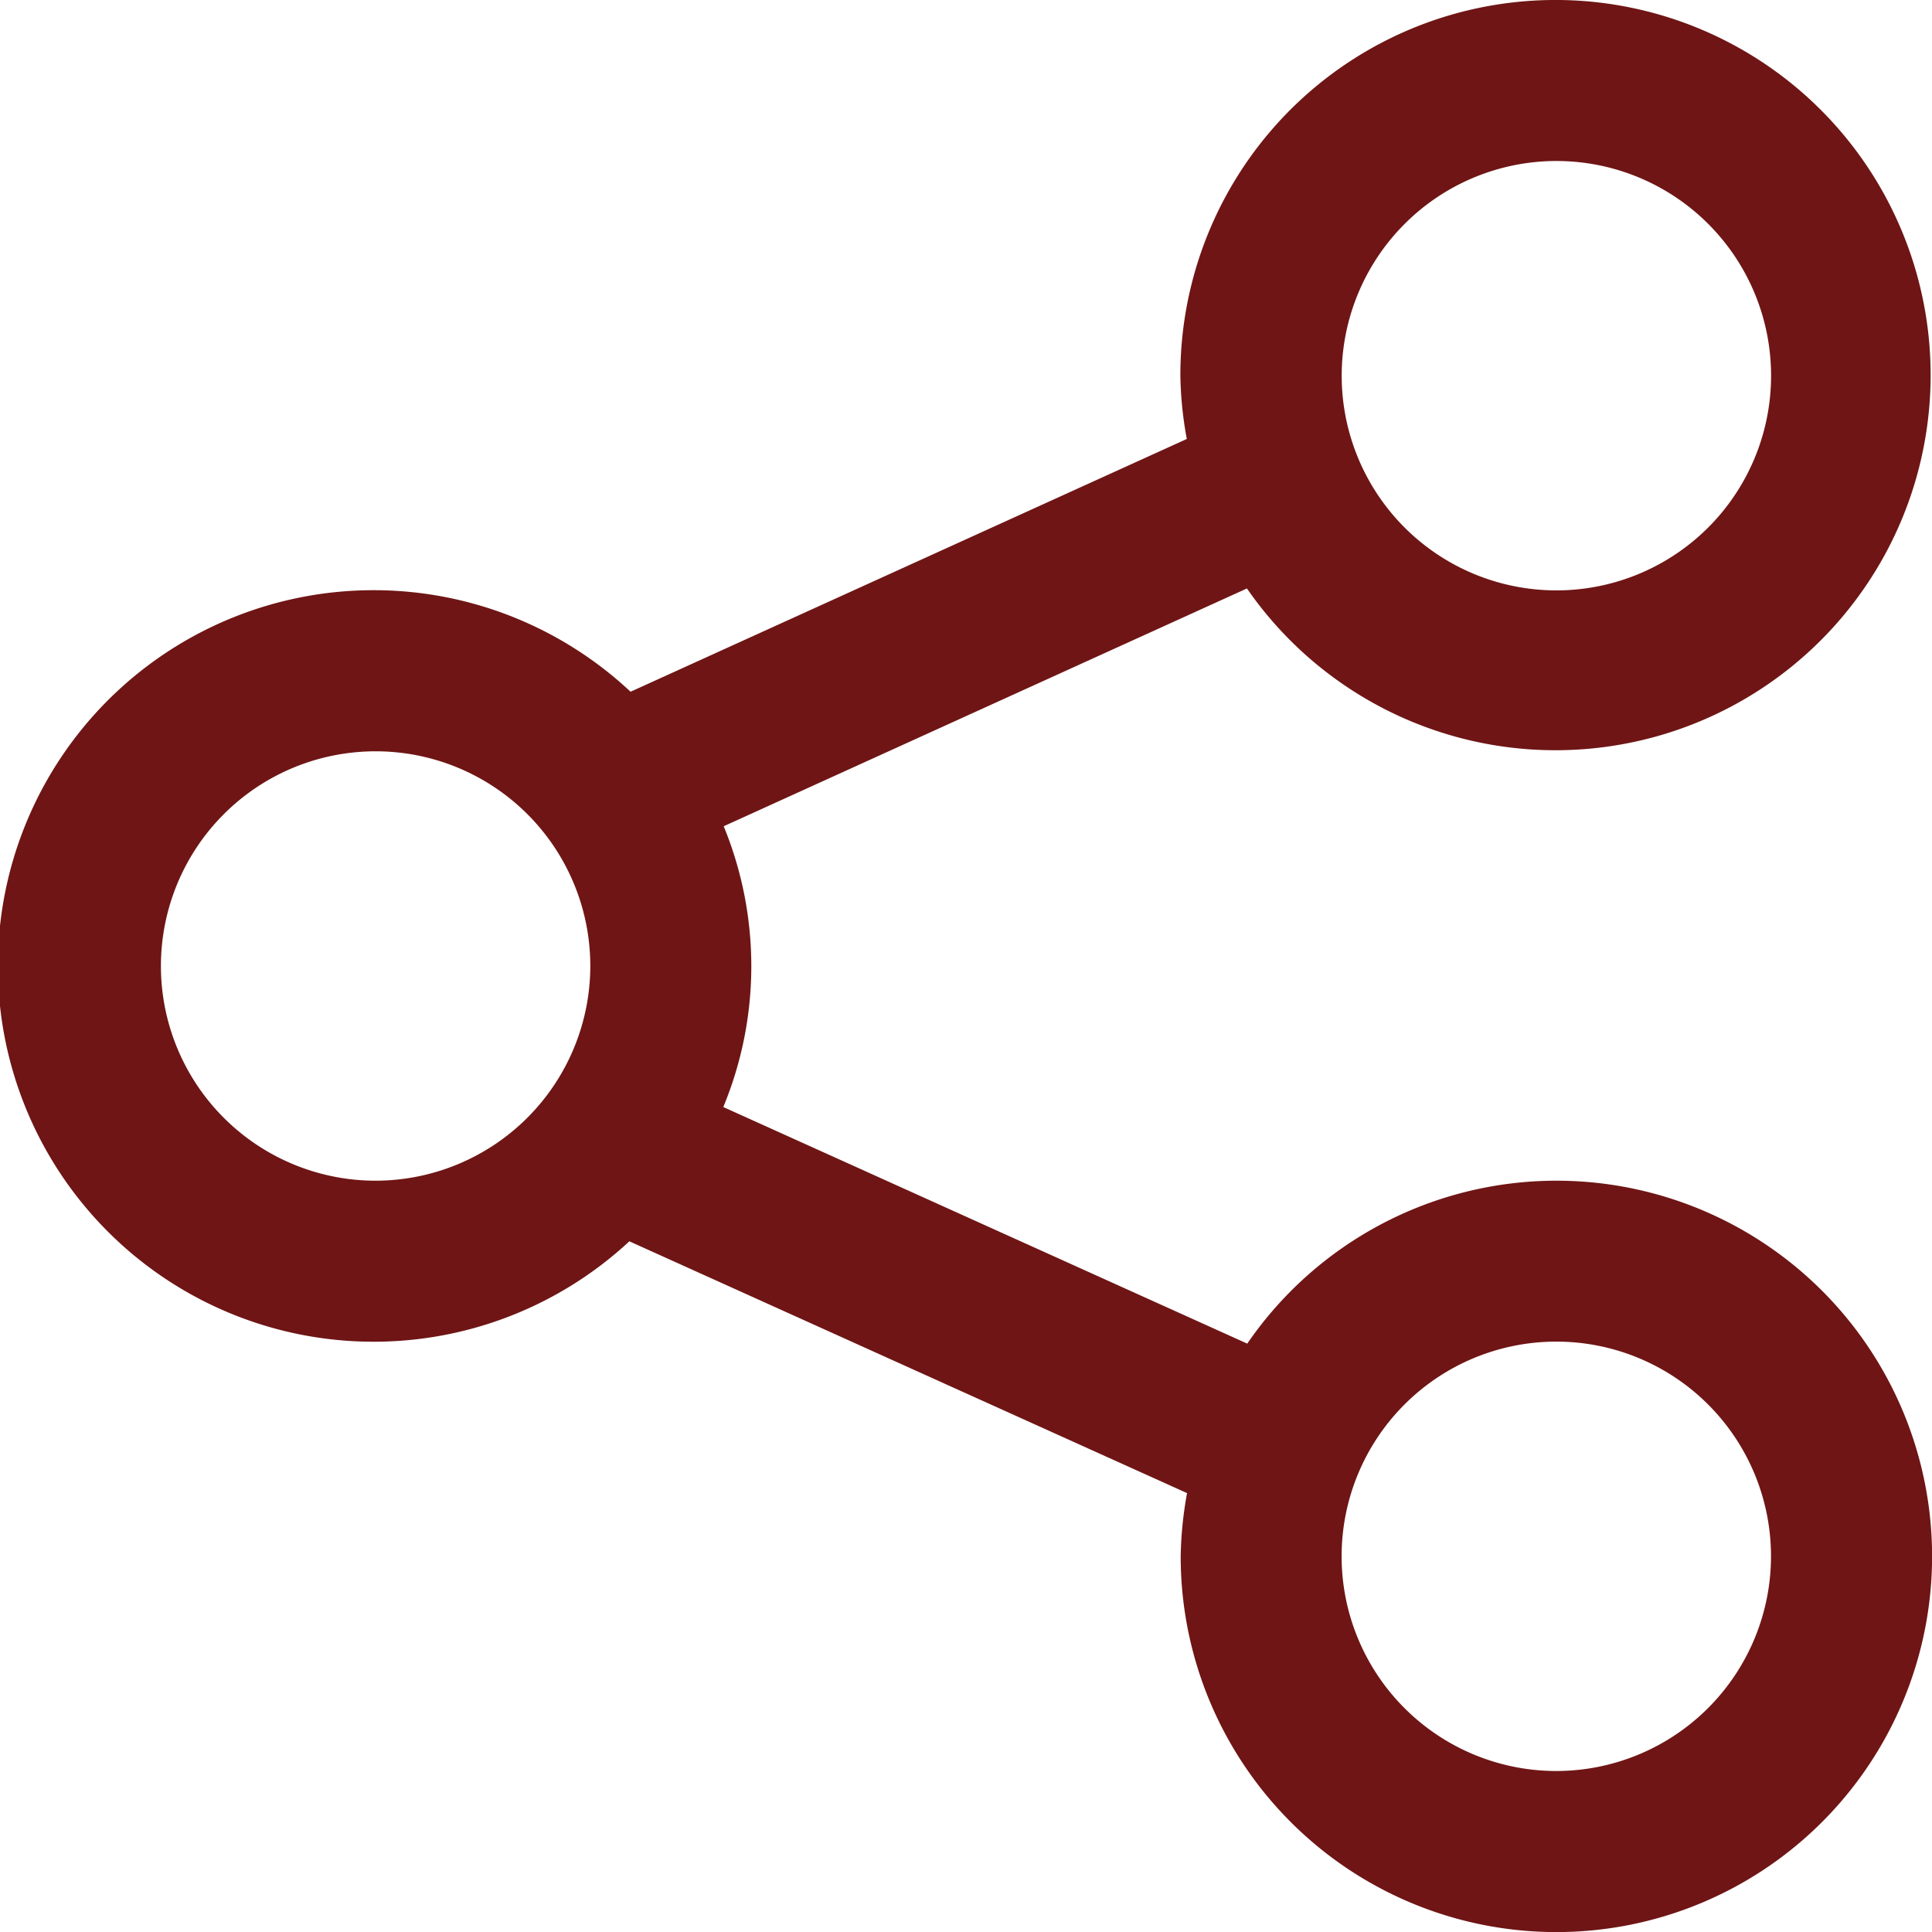 <svg xmlns="http://www.w3.org/2000/svg" version="1.1" xmlns:xlink="http://www.w3.org/1999/xlink" xmlns:svgjs="http://svgjs.com/svgjs" width="512" height="512" x="0" y="0" viewBox="0 0 24 24" style="enable-background:new 0 0 512 512" xml:space="preserve"><g><path d="M19.333 14.667a4.66 4.66 0 0 0-3.839 2.024l-6.509-2.939a4.574 4.574 0 0 0 .005-3.488l6.5-2.954a4.66 4.66 0 1 0-.827-2.643 4.633 4.633 0 0 0 .08.786l-6.91 3.14a4.668 4.668 0 1 0-.015 6.827l6.928 3.128a4.736 4.736 0 0 0-.079.785 4.667 4.667 0 1 0 4.666-4.666Zm0-12.667a2.667 2.667 0 1 1-2.666 2.667A2.669 2.669 0 0 1 19.333 2ZM4.667 14.667A2.667 2.667 0 1 1 7.333 12a2.67 2.67 0 0 1-2.666 2.667ZM19.333 22A2.667 2.667 0 1 1 22 19.333 2.669 2.669 0 0 1 19.333 22Z" fill="#6f1515" data-original="#000000" opacity="1"></path></g></svg>